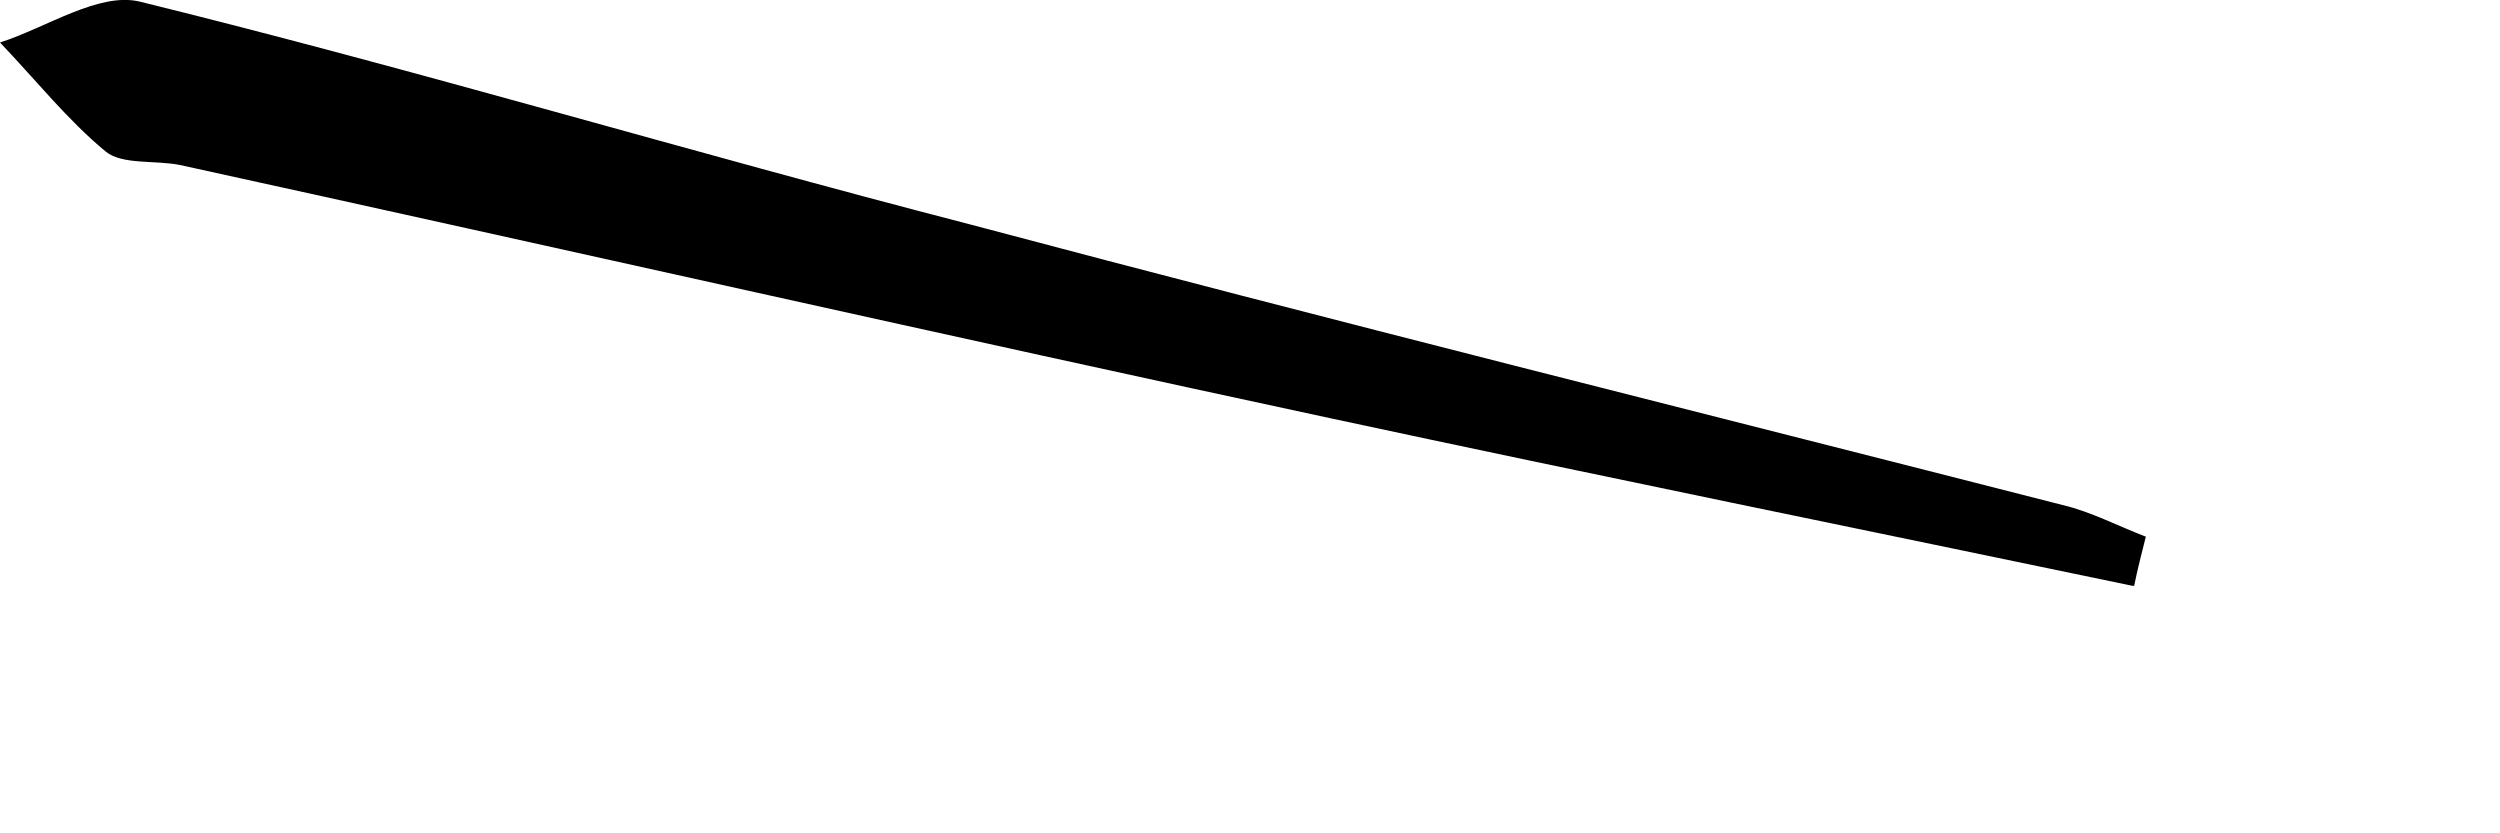 <?xml version="1.0" encoding="utf-8"?>
<svg xmlns="http://www.w3.org/2000/svg" fill="none" height="100%" overflow="visible" preserveAspectRatio="none" style="display: block;" viewBox="0 0 3 1" width="100%">
<path d="M2.559 0.703C2.238 0.636 1.918 0.571 1.597 0.502C1.136 0.403 0.677 0.299 0.216 0.198C0.186 0.192 0.147 0.198 0.127 0.182C0.081 0.144 0.043 0.096 0 0.051C0.056 0.033 0.119 -0.01 0.168 0.002C0.501 0.084 0.83 0.183 1.163 0.269C1.599 0.385 2.037 0.494 2.475 0.606C2.509 0.614 2.541 0.631 2.575 0.644C2.57 0.664 2.565 0.683 2.561 0.703H2.559Z" fill="black" id="Vector"/>
</svg>